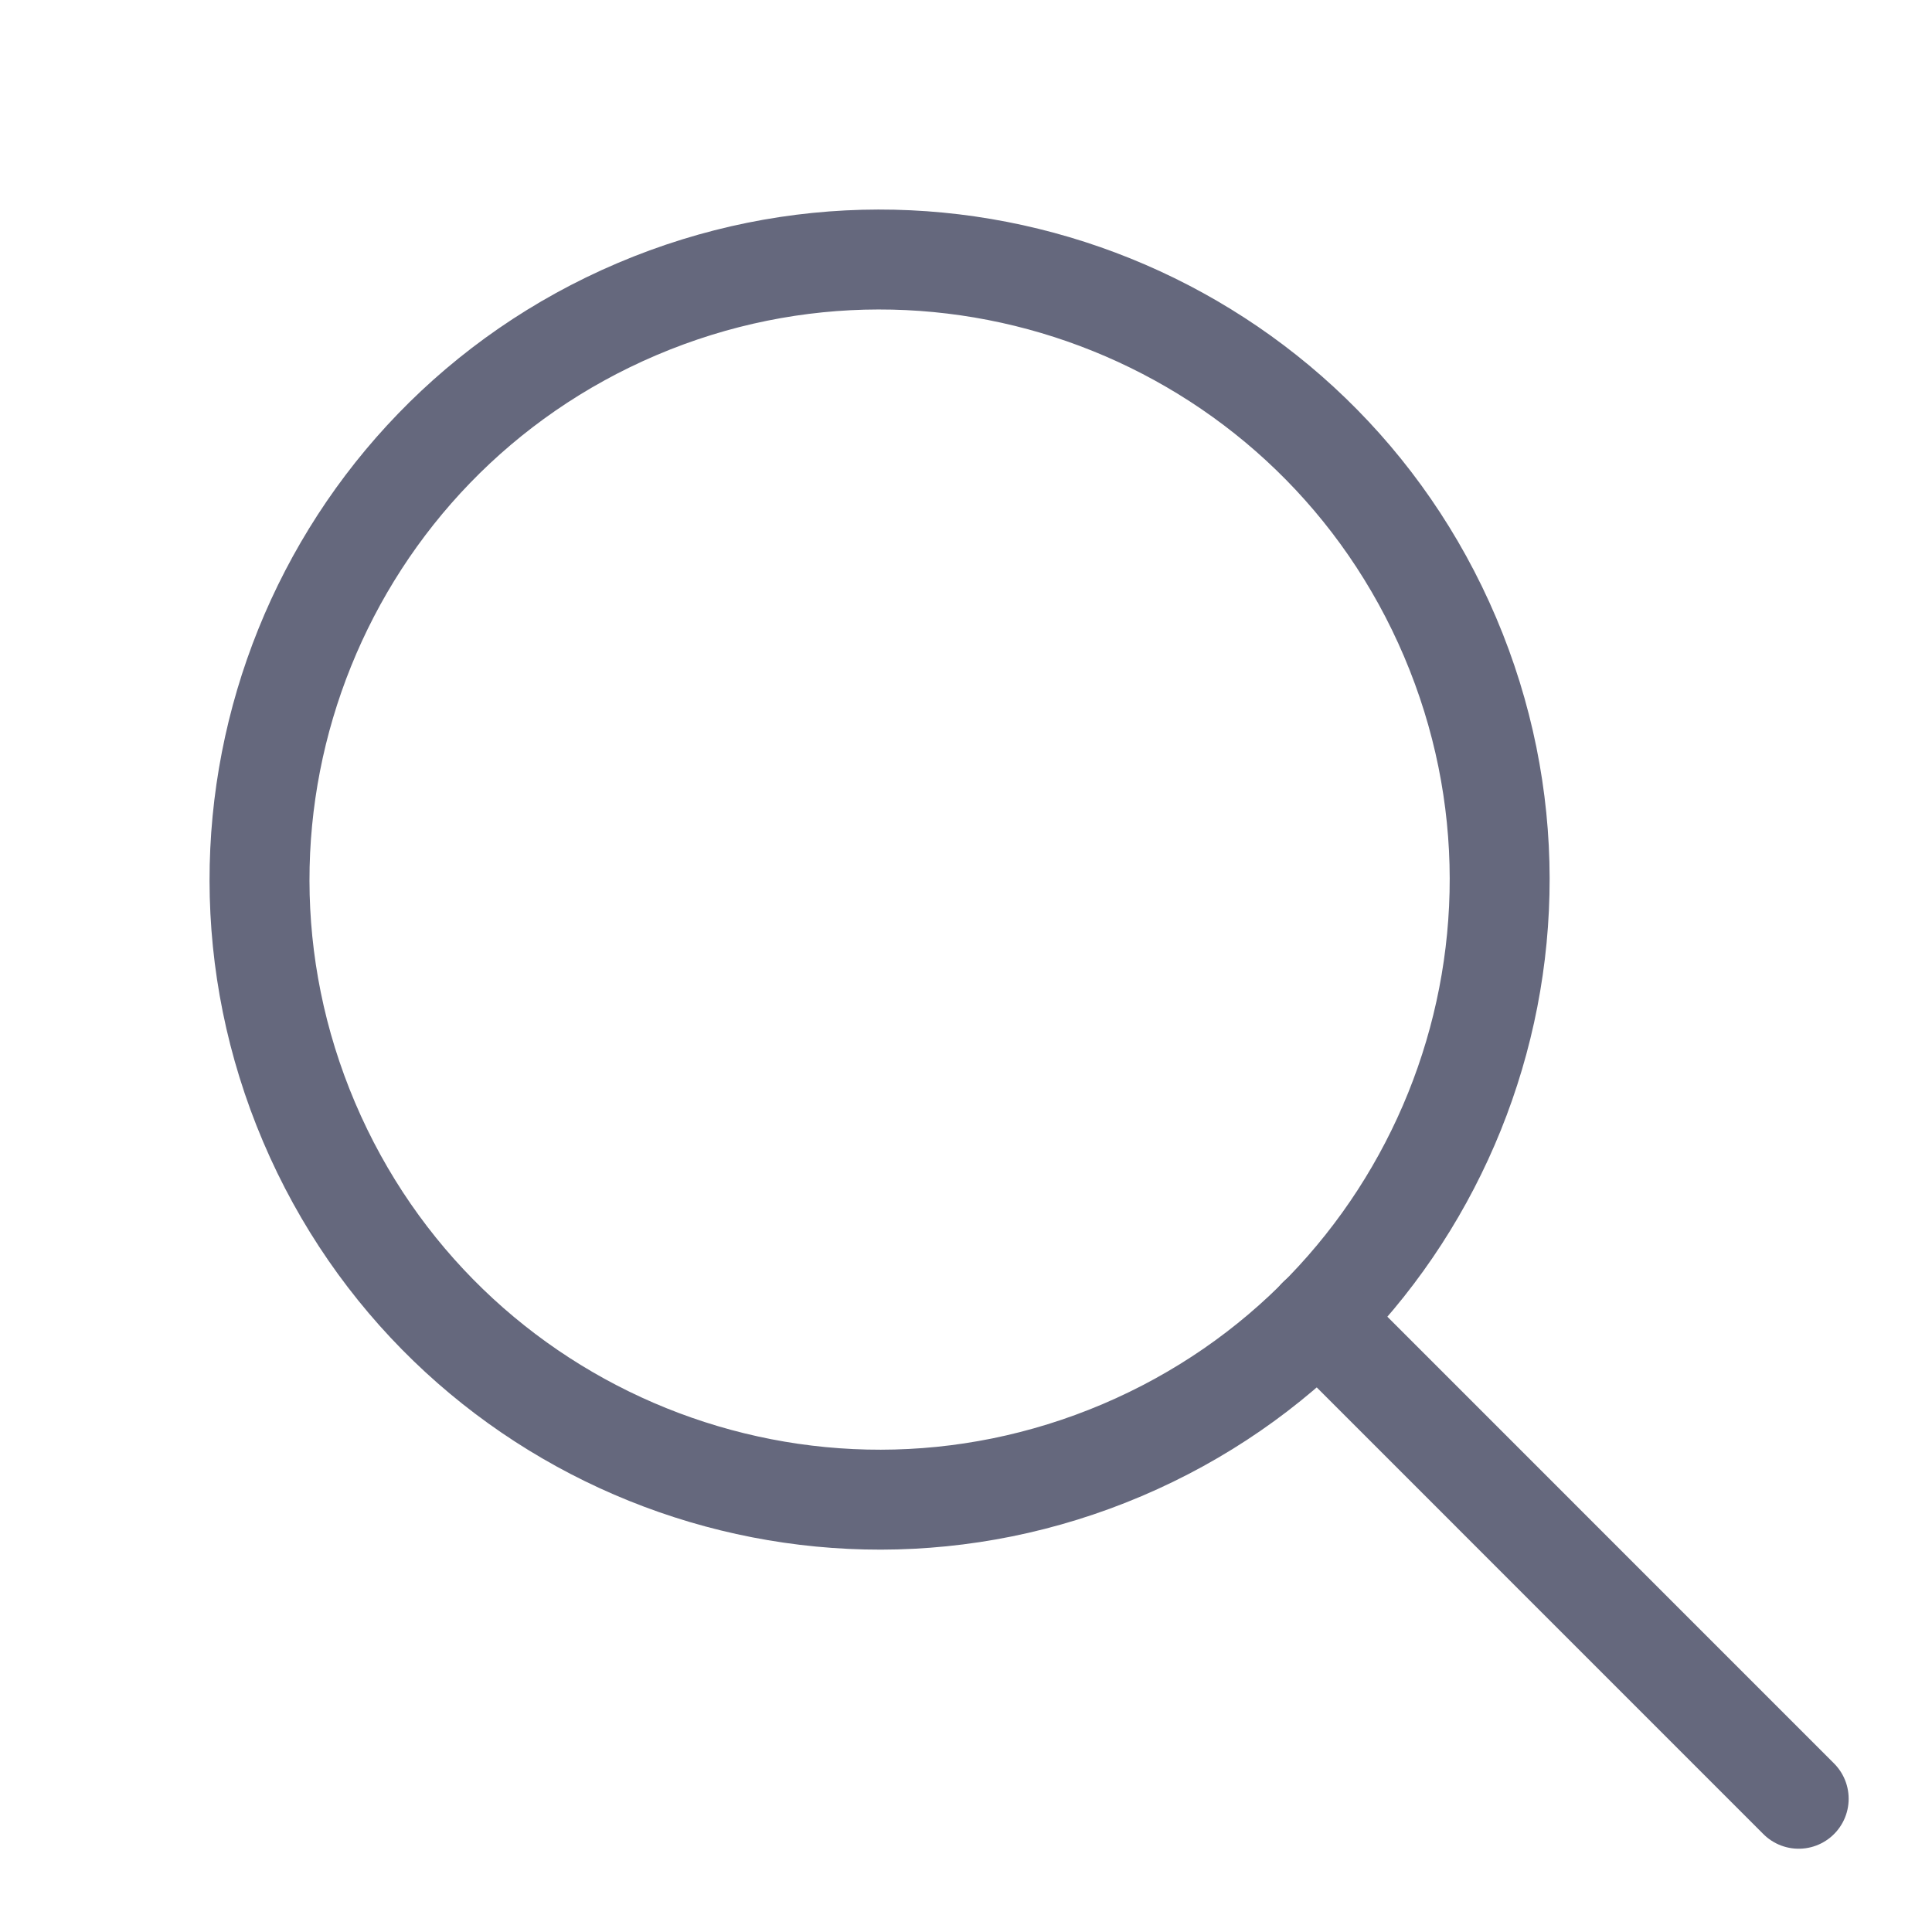 <svg width="29" height="29" viewBox="0 0 29 29" fill="none" xmlns="http://www.w3.org/2000/svg">
<path d="M16.843 21.767C21.572 19.757 23.777 14.293 21.767 9.564C19.757 4.834 14.293 2.629 9.564 4.639C4.834 6.65 2.629 12.113 4.639 16.843C6.65 21.572 12.113 23.777 16.843 21.767Z" stroke="#65687D" stroke-width="1.5" stroke-linecap="round" stroke-linejoin="round"/>
<path d="M19.782 19.782L26.999 27" stroke="#65687D" stroke-width="1.5" stroke-linecap="round" stroke-linejoin="round"/>
</svg>
